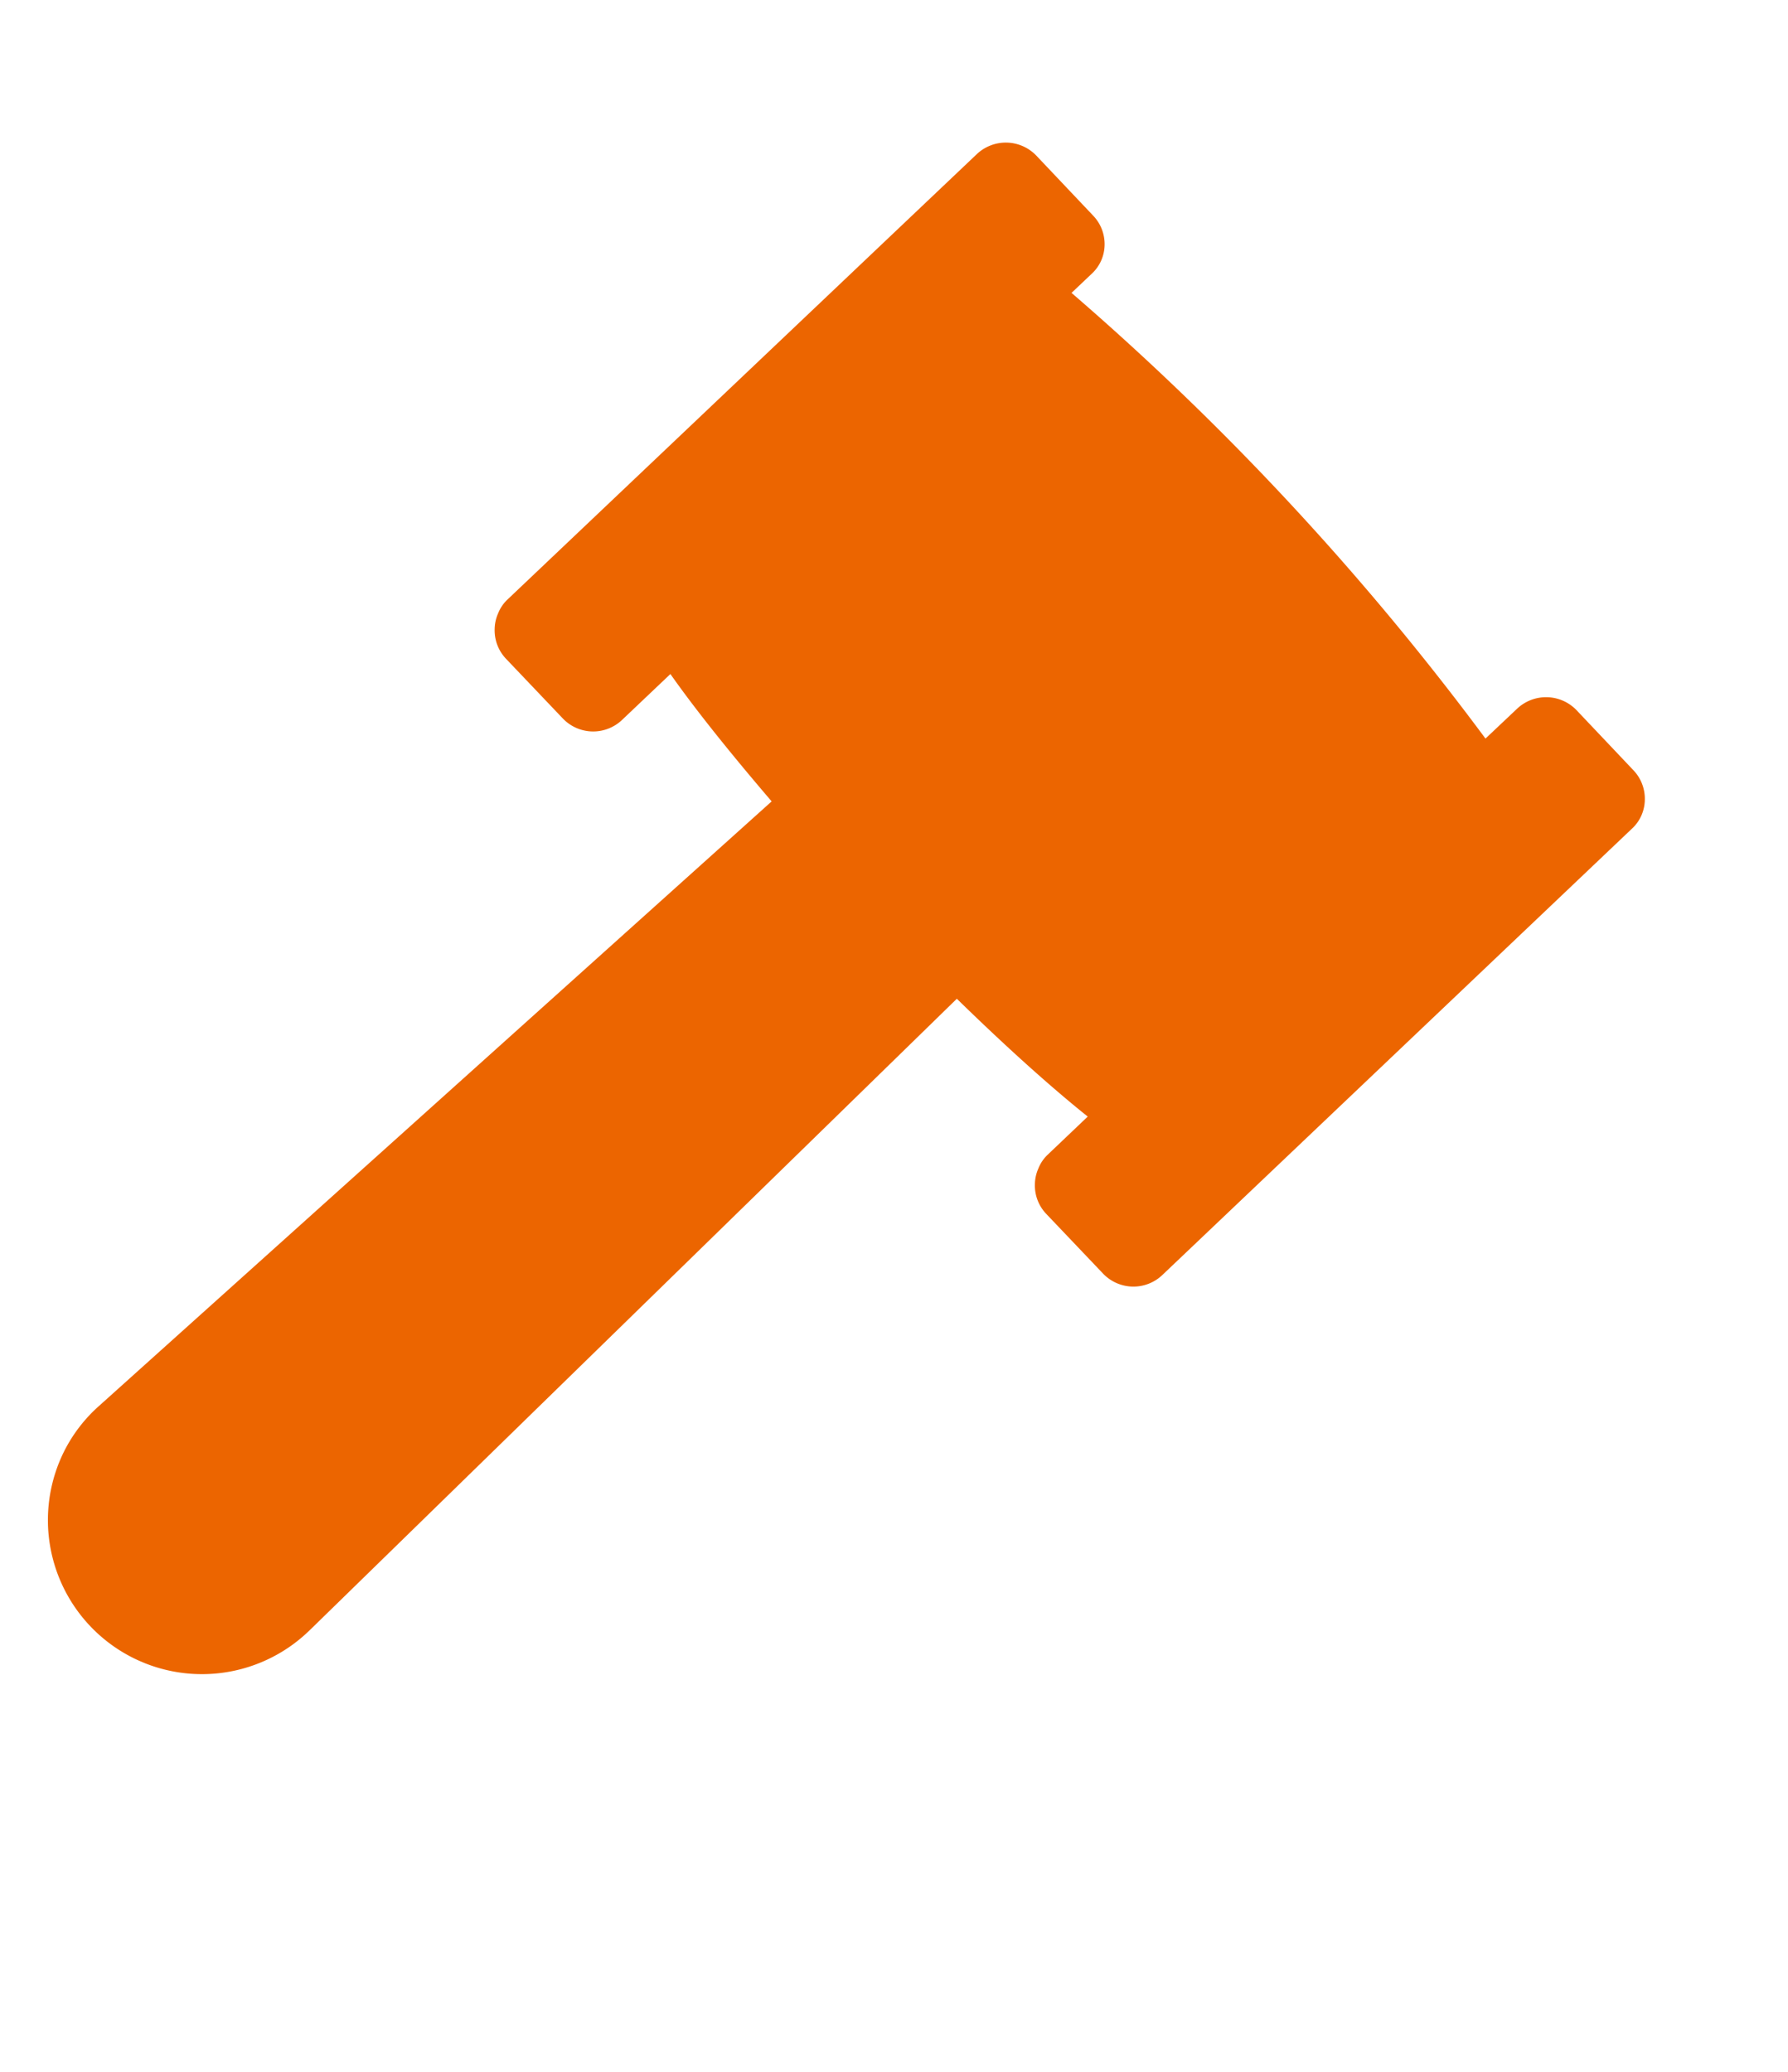 <svg xmlns="http://www.w3.org/2000/svg" xmlns:xlink="http://www.w3.org/1999/xlink" width="17.91" height="20.754" viewBox="0 0 17.91 20.754"><defs><clipPath id="a"><rect width="17.428" height="12.059" fill="#ec6500"/></clipPath></defs><g transform="translate(17.909 4.712) rotate(113)"><g transform="translate(0 0)" clip-path="url(#a)"><path d="M16.466,9.085,8.124,5.595c.241-.617.443-1.2.574-1.668l.506.219a.386.386,0,0,0,.168.033.4.4,0,0,0,.155-.029.412.412,0,0,0,.231-.222l.327-.755a.42.42,0,0,0-.218-.554L3.916.037A.4.4,0,0,0,3.6.029a.413.413,0,0,0-.231.222l-.331.759a.423.423,0,0,0,.218.554l.4.175A27.652,27.652,0,0,0,1.167,7.3L.914,7.19A.4.4,0,0,0,.6,7.181a.412.412,0,0,0-.23.222l-.331.759a.423.423,0,0,0,.218.554L6.2,11.3a.386.386,0,0,0,.168.033.4.4,0,0,0,.155-.029.414.414,0,0,0,.231-.222l.327-.755a.42.42,0,0,0-.218-.554l-.612-.266c.234-.376.5-.873.778-1.432l8.207,3.836a1.516,1.516,0,0,0,.646.147,1.543,1.543,0,0,0,.583-2.973" transform="translate(0 0)" fill="#ec6500"/></g></g></svg>